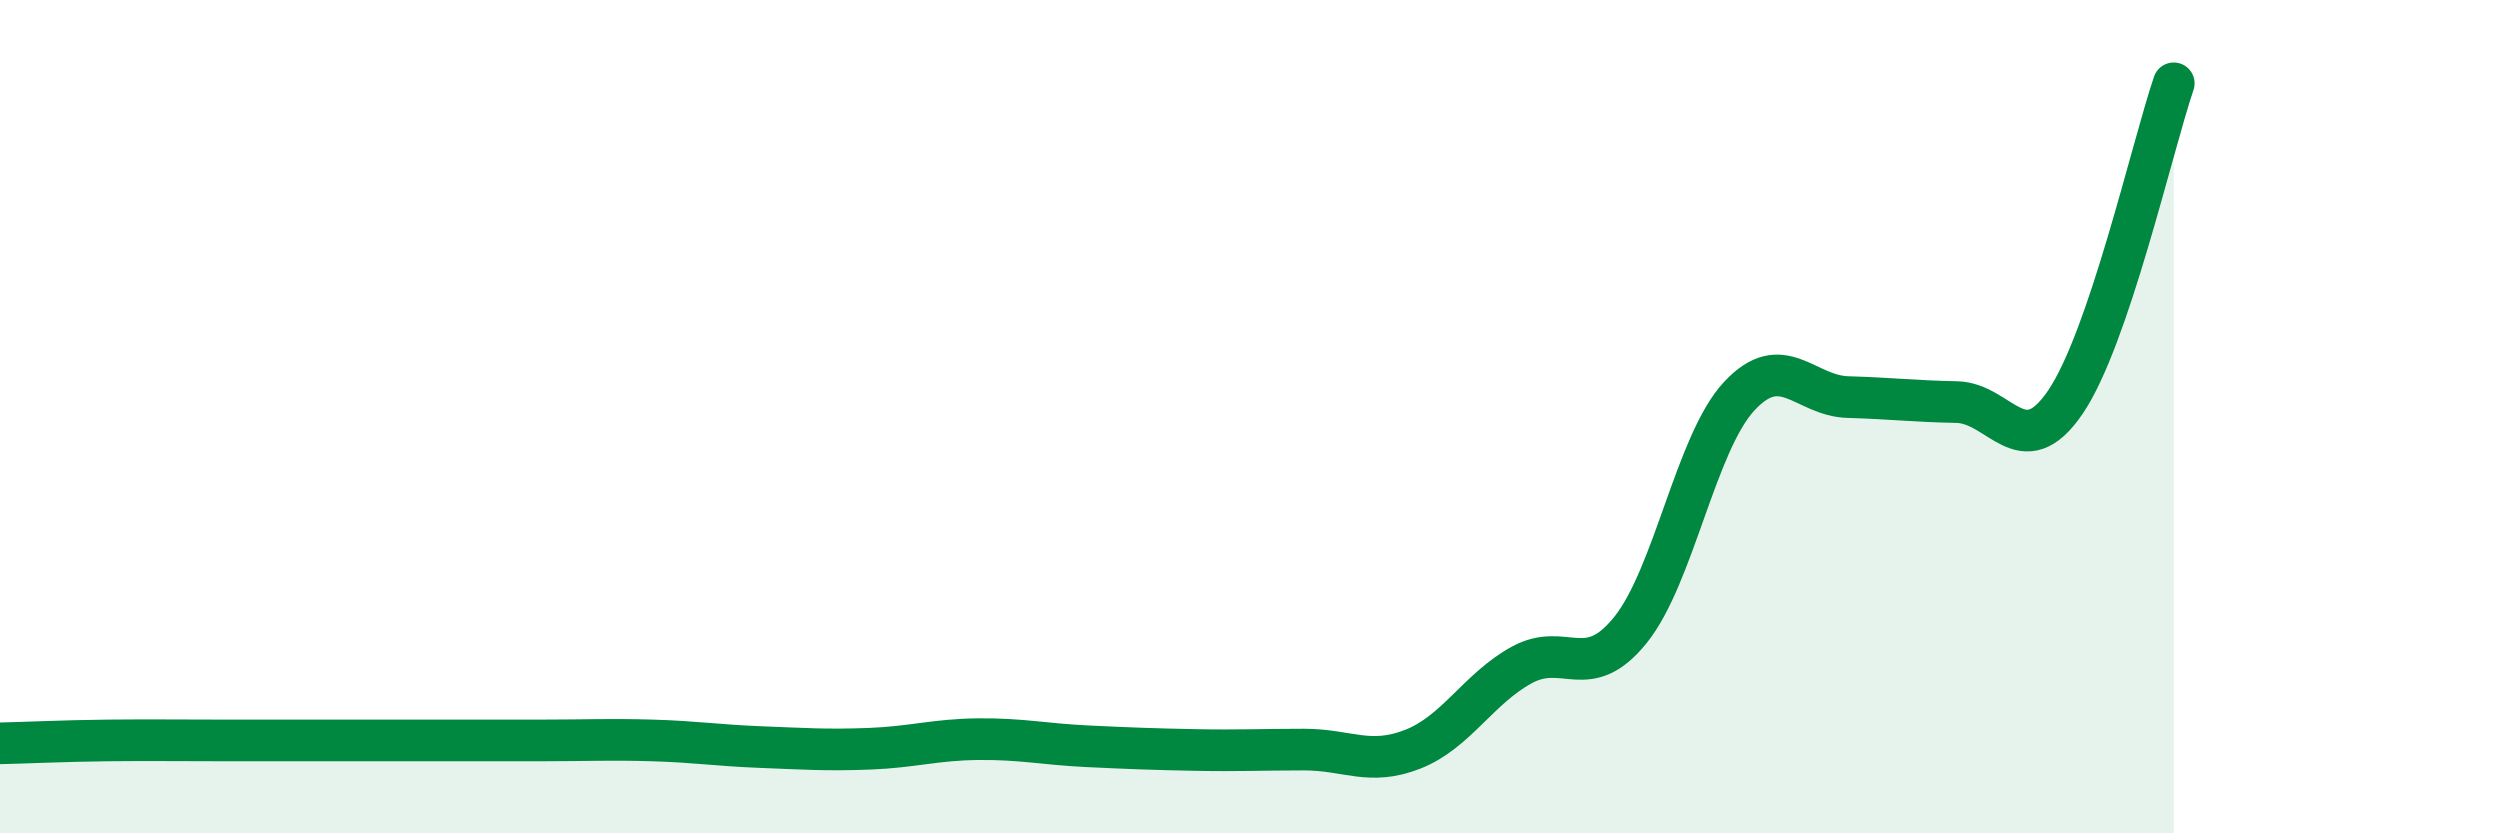 
    <svg width="60" height="20" viewBox="0 0 60 20" xmlns="http://www.w3.org/2000/svg">
      <path
        d="M 0,17.84 C 0.52,17.83 1.57,17.78 2.61,17.77 C 3.65,17.76 4.18,17.77 5.22,17.77 C 6.26,17.77 6.79,17.77 7.83,17.77 C 8.87,17.77 9.39,17.77 10.43,17.77 C 11.47,17.77 12,17.77 13.04,17.77 C 14.08,17.77 14.61,17.74 15.65,17.77 C 16.69,17.8 17.22,17.89 18.26,17.93 C 19.3,17.97 19.83,18.01 20.87,17.97 C 21.91,17.93 22.44,17.75 23.48,17.74 C 24.52,17.73 25.05,17.86 26.09,17.91 C 27.13,17.96 27.66,17.98 28.7,18 C 29.74,18.02 30.26,17.99 31.3,17.99 C 32.34,17.99 32.87,18.39 33.91,17.98 C 34.95,17.57 35.48,16.53 36.52,15.96 C 37.56,15.39 38.09,16.41 39.13,15.12 C 40.17,13.83 40.7,10.63 41.74,9.51 C 42.78,8.39 43.31,9.5 44.35,9.53 C 45.39,9.56 45.92,9.63 46.96,9.65 C 48,9.67 48.53,11.18 49.57,9.65 C 50.61,8.12 51.65,3.53 52.17,2L52.17 20L0 20Z"
        fill="#008740"
        opacity="0.1"
        stroke-linecap="round"
        stroke-linejoin="round"
      />
      <path
        d="M 0,17.84 C 0.52,17.83 1.57,17.78 2.61,17.77 C 3.65,17.76 4.18,17.77 5.22,17.77 C 6.26,17.77 6.79,17.77 7.83,17.77 C 8.87,17.77 9.39,17.77 10.43,17.77 C 11.47,17.77 12,17.77 13.04,17.77 C 14.08,17.77 14.61,17.74 15.65,17.77 C 16.69,17.8 17.22,17.89 18.26,17.93 C 19.3,17.97 19.83,18.01 20.87,17.97 C 21.91,17.93 22.44,17.75 23.48,17.74 C 24.52,17.73 25.05,17.86 26.09,17.91 C 27.13,17.96 27.66,17.98 28.7,18 C 29.74,18.02 30.26,17.99 31.3,17.99 C 32.34,17.99 32.87,18.39 33.91,17.98 C 34.95,17.57 35.48,16.53 36.52,15.96 C 37.56,15.39 38.09,16.41 39.13,15.12 C 40.17,13.83 40.7,10.63 41.74,9.51 C 42.78,8.39 43.31,9.5 44.35,9.53 C 45.39,9.56 45.92,9.63 46.96,9.65 C 48,9.67 48.53,11.18 49.57,9.65 C 50.61,8.12 51.65,3.53 52.17,2"
        stroke="#008740"
        stroke-width="1"
        fill="none"
        stroke-linecap="round"
        stroke-linejoin="round"
      />
    </svg>
  